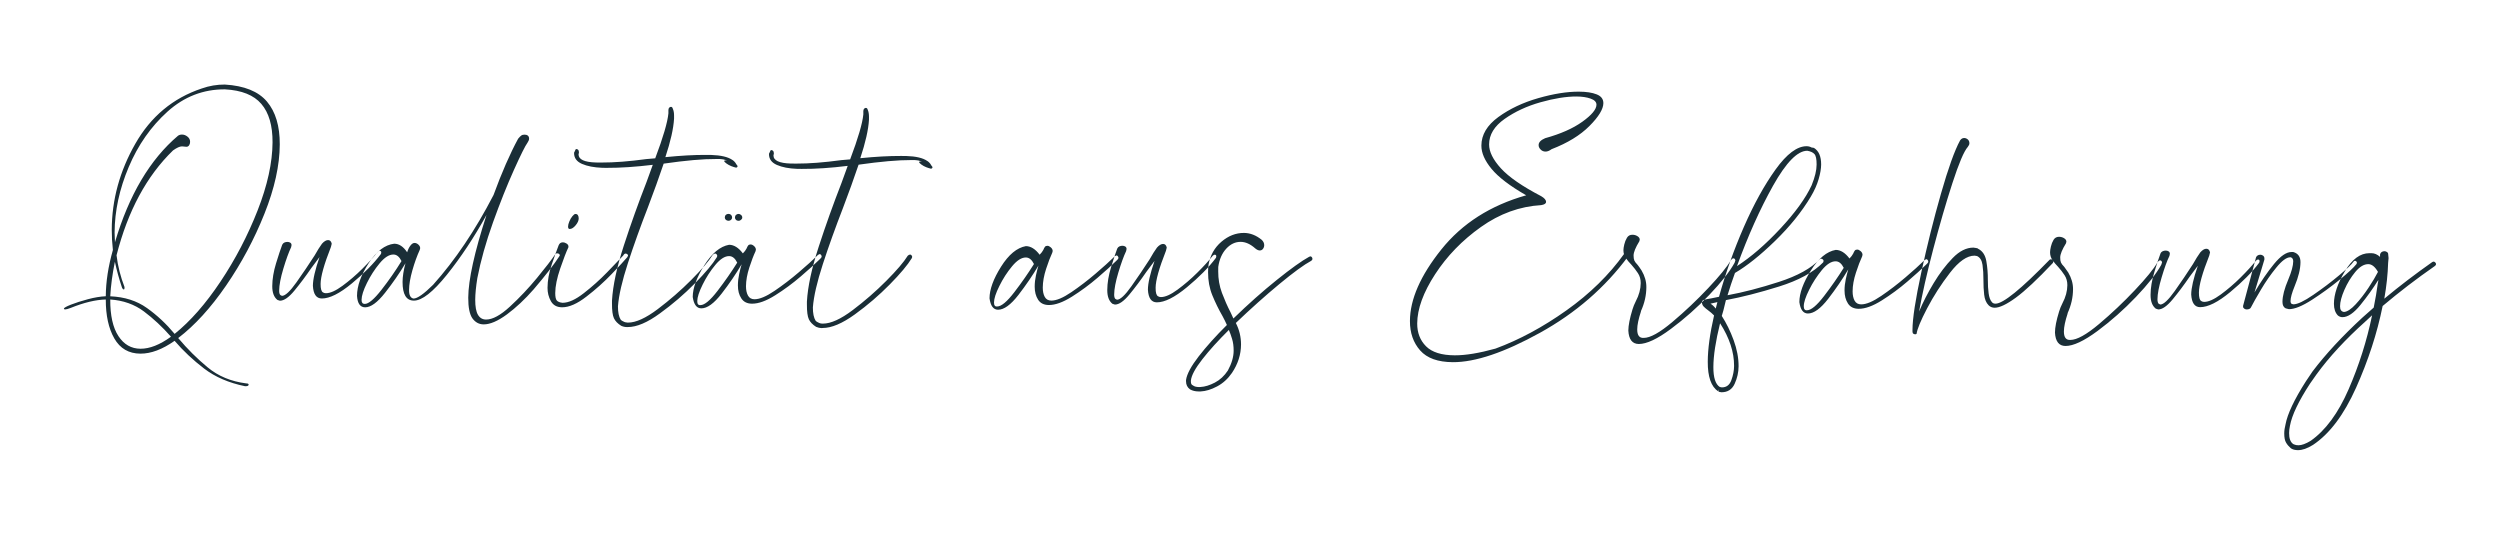 <?xml version="1.0" encoding="UTF-8"?> <svg xmlns="http://www.w3.org/2000/svg" xmlns:xlink="http://www.w3.org/1999/xlink" version="1.1" id="Ebene_1" x="0px" y="0px" viewBox="0 0 615.86 131.7" style="enable-background:new 0 0 615.86 131.7;" xml:space="preserve"> <style type="text/css"> .st0{fill-rule:evenodd;clip-rule:evenodd;fill:#1A2E37;} </style> <g> <path class="st0" d="M60.56,95.14l-0.2,0c-4-0.82-7.36-2.27-10.08-4.35c-2.72-2.08-5.15-4.36-7.27-6.83 c-3.01,2.12-5.81,3.17-8.41,3.16c-2.87-0.01-5.01-1.26-6.43-3.73c-1.42-2.47-2.12-5.68-2.11-9.61c-2.47,0.06-5.34,0.74-8.61,2.06 c-0.67,0.26-1.14,0.39-1.4,0.39c-0.2,0-0.3-0.07-0.3-0.2c0-0.2,0.59-0.53,1.75-0.99c1.17-0.46,2.55-0.9,4.16-1.33 c1.6-0.43,3.07-0.67,4.4-0.73c0.02-3.53,0.6-7.33,1.75-11.39c-0.19-1.67-0.28-3.33-0.28-5c0.03-7.4,1.97-14.46,5.8-21.17 c3.83-6.72,9.29-11.26,16.36-13.62c1.87-0.66,3.77-0.98,5.7-0.97c4.8,0.29,8.26,1.69,10.38,4.2c2.12,2.51,3.17,6.03,3.15,10.56 c-0.02,5.13-1.28,10.83-3.78,17.08c-2.5,6.26-5.64,12.14-9.43,17.66c-3.79,5.52-7.73,9.83-11.81,12.95 c2.25,2.68,4.68,5.09,7.27,7.23c2.59,2.15,5.75,3.46,9.48,3.94c0.4,0,0.6,0.1,0.6,0.3c0,0.13-0.07,0.23-0.2,0.3 C60.93,95.1,60.76,95.14,60.56,95.14L60.56,95.14z M34.61,85.91c2.27,0.01,4.77-0.98,7.51-2.96c-2.12-2.41-4.35-4.49-6.67-6.23 c-2.32-1.74-5.09-2.72-8.29-2.94c-0.02,3.93,0.65,6.94,2.01,9.01C30.53,84.86,32.34,85.9,34.61,85.91L34.61,85.91z M43.02,82.25 c3.88-3.12,7.65-7.41,11.31-12.9c3.66-5.48,6.7-11.32,9.13-17.51c2.43-6.19,3.65-11.78,3.68-16.78c0.02-4.13-0.9-7.29-2.76-9.46 c-1.86-2.18-4.85-3.37-8.98-3.59c-5.33-0.02-10.04,1.8-14.13,5.48c-4.08,3.68-7.27,8.23-9.56,13.66 c-2.29,5.42-3.45,10.8-3.48,16.13l0.09,2.4c3.45-11.65,8.63-20.39,15.52-26.23c0.27-0.2,0.6-0.3,1-0.3c0.47,0,0.92,0.17,1.35,0.51 c0.43,0.34,0.65,0.77,0.64,1.3c0,0.33-0.09,0.62-0.25,0.85c-0.17,0.23-0.38,0.35-0.65,0.35l-1.1-0.1c-0.53,0-1.27,0.33-2.2,0.99 c-6.5,6.3-11.14,14.92-13.92,25.84c0.32,2.67,0.98,5.27,1.96,7.81l0,0.3c0,0.2-0.07,0.3-0.2,0.3c-0.13,0-0.27-0.13-0.4-0.4 c-0.72-2.14-1.31-4.27-1.77-6.41c-0.61,3-0.99,5.83-1.14,8.5c3.53,0.15,6.55,1.11,9.04,2.89C38.69,77.65,40.97,79.78,43.02,82.25 L43.02,82.25z M68.96,74.08c1,0,2.19-0.82,3.56-2.48c1.37-1.66,2.77-3.52,4.18-5.58c0.67-0.93,1.34-1.83,2.01-2.69 c-1.08,3.13-1.63,5.49-1.63,7.09c0.12,2.07,0.85,3.1,2.19,3.11c1.93,0.01,4.41-1.23,7.42-3.72c3.01-2.49,5.39-4.89,7.13-7.22 c0.07-0.13,0.1-0.27,0.1-0.4c0-0.13-0.03-0.23-0.1-0.3c-0.07-0.07-0.17-0.1-0.3-0.1c-0.13,0-0.3,0.1-0.5,0.3 c-0.94,1.2-2.2,2.57-3.77,4.13c-1.57,1.56-3.2,2.95-4.87,4.18c-1.67,1.23-3.04,1.84-4.11,1.83c-0.27,0-0.5-0.07-0.7-0.2 c-0.4-0.2-0.6-0.9-0.59-2.1c0.01-1.8,0.86-4.83,2.54-9.09l0.2-0.8c-0.13-0.6-0.43-0.9-0.9-0.9c-0.47,0-0.97,0.3-1.5,0.89 c-0.54,0.73-1.14,1.69-1.81,2.89c-1.41,2.19-2.9,4.4-4.48,6.63c-1.58,2.23-2.77,3.34-3.57,3.33l-0.4-0.2 c-0.2-0.2-0.3-0.57-0.29-1.1c0.01-1.33,0.35-3.13,1.03-5.4c0.68-2.26,1.32-4.03,1.92-5.29l0.1-0.5c0-0.27-0.1-0.47-0.3-0.6 c-0.2-0.13-0.43-0.2-0.7-0.2c-0.27,0-0.52,0.05-0.75,0.15c-0.23,0.1-0.42,0.28-0.55,0.55c-0.4,1.06-0.91,2.6-1.52,4.59 c-0.61,2-0.92,3.86-0.93,5.6c-0.01,1.6,0.42,2.74,1.28,3.41L68.96,74.08L68.96,74.08z M119.13,79.91c1.6,0.01,3.52-0.82,5.76-2.47 c2.24-1.66,4.43-3.71,6.58-6.17c2.95-3.45,5.06-6.18,6.34-8.17l0.1-0.2c0-0.13-0.07-0.25-0.2-0.35c-0.13-0.1-0.3-0.15-0.5-0.15 c-0.13,0-0.27,0.07-0.4,0.2c-0.94,1.4-2.45,3.36-4.53,5.88c-2.08,2.52-4.29,4.86-6.63,7.02c-2.34,2.16-4.31,3.23-5.91,3.22 c-0.87,0-1.53-0.39-1.99-1.16c-0.46-0.77-0.69-2.02-0.68-3.75c0.01-1.4,0.18-3.17,0.52-5.3c0.82-4.26,2.11-8.84,3.86-13.73 c1.76-4.89,3.48-9.2,5.16-12.93c1.68-3.73,2.79-5.95,3.33-6.68c0.27-0.4,0.4-0.73,0.4-1c0-0.33-0.1-0.58-0.3-0.75 c-0.2-0.17-0.47-0.25-0.8-0.25c-0.33,0-0.6,0.06-0.8,0.2c-0.2,0.13-0.47,0.4-0.8,0.8c-2.02,3.72-4.04,8.35-6.06,13.87 c-4.51,8.71-9.48,16.09-14.9,22.13c-2.28,2.26-3.88,3.38-4.82,3.38c-0.73-0.14-1.1-0.84-1.09-2.11c0.01-1.33,0.28-2.95,0.82-4.85 c0.54-1.9,1.15-3.58,1.82-5.04l0.1-0.4c0-0.33-0.15-0.63-0.45-0.9c-0.3-0.27-0.61-0.4-0.95-0.4c-0.33,0-0.67,0.21-1,0.65 c-0.34,0.43-0.6,0.98-0.81,1.65c-0.93-1.4-1.99-2.11-3.19-2.11c-2.27,0.26-4.36,1.85-6.27,4.77c-1.91,2.92-2.88,5.62-2.89,8.09 c0.12,1.87,0.79,2.8,1.99,2.81c1.4,0.01,3.04-1.19,4.92-3.58c1.88-2.39,3.56-4.82,5.03-7.28c-0.47,1.73-0.71,3.26-0.72,4.6 c-0.01,3.07,0.91,4.6,2.78,4.61c2,0.01,4.71-2.11,8.13-6.36c3.42-4.25,6.68-9.17,9.77-14.75c-2.98,9.19-4.47,15.98-4.5,20.38 c-0.01,2.4,0.33,4.1,1.03,5.1C117.09,79.4,118,79.9,119.13,79.91L119.13,79.91z M89.86,74.87c0.93,0,2.31-1.16,4.12-3.48 c1.81-2.32,3.46-4.68,4.93-7.08c-0.53-1.07-1.19-1.61-1.99-1.61c-1.07-0.01-2.2,0.72-3.41,2.18c-1.21,1.46-2.25,3.07-3.12,4.84 c-0.87,1.76-1.31,3.14-1.32,4.14C89.06,74.54,89.32,74.87,89.86,74.87L89.86,74.87z M138.45,75.7c-1.27-0.01-2.18-0.51-2.74-1.51 c-0.56-1-0.84-2.1-0.83-3.3c0.01-1.8,0.35-3.7,1.03-5.7c0.68-2,1.25-3.59,1.72-4.79c0.2-0.47,0.54-0.7,1-0.7 c0.33,0,0.65,0.1,0.95,0.3c0.3,0.2,0.45,0.44,0.45,0.7l0,0.2c-0.54,1.13-1.21,2.88-2.02,5.24c-0.81,2.36-1.22,4.38-1.23,6.04 c0,0.93,0.13,1.55,0.39,1.85c0.27,0.3,0.73,0.49,1.4,0.56c1.47,0.01,3.22-0.78,5.26-2.38c2.04-1.59,3.95-3.3,5.72-5.12 c1.78-1.82,3.1-3.2,3.97-4.13c0.07-0.13,0.13-0.23,0.2-0.3c0.13-0.13,0.27-0.2,0.4-0.2c0.13,0,0.27,0.05,0.4,0.15 c0.13,0.1,0.2,0.22,0.2,0.35l-0.2,0.4c-0.67,0.8-1.94,2.17-3.82,4.13c-1.88,1.96-3.95,3.82-6.23,5.57 C142.19,74.83,140.19,75.71,138.45,75.7L138.45,75.7z M140.34,56.41c-0.27,0-0.4-0.2-0.4-0.6c0-0.33,0.1-0.75,0.31-1.25 c0.2-0.5,0.45-0.93,0.76-1.3c0.3-0.37,0.55-0.55,0.75-0.55c0.27,0,0.47,0.1,0.6,0.3c0.13,0.2,0.2,0.47,0.2,0.8 c0,0.53-0.26,1.1-0.76,1.7C141.3,56.11,140.81,56.41,140.34,56.41L140.34,56.41z M154.63,80.57l-0.2,0c-0.47,0-0.93-0.1-1.4-0.31 c-0.86-0.54-1.46-1.16-1.79-1.86c-0.33-0.7-0.49-1.92-0.48-3.65l0-0.7c0.22-3.73,1.19-8.24,2.91-13.54 c1.72-5.29,3.6-10.53,5.62-15.72c0.54-1.46,1.05-2.86,1.52-4.19c-4.2,0.51-7.97,0.76-11.3,0.75l-1.1-0.01 c-2.07-0.08-3.75-0.4-5.05-0.97c-1.3-0.57-1.94-1.46-1.94-2.66l0-0.1c0.07-0.13,0.13-0.27,0.2-0.4c0.07-0.13,0.12-0.25,0.15-0.35 c0.03-0.1,0.12-0.15,0.25-0.15c0.13,0,0.27,0.07,0.4,0.2c0.13,0.13,0.2,0.37,0.2,0.7l-0.1,0.4c-0.01,1.27,1.42,1.94,4.29,2.02 l1.4,0.01c3.07,0.01,6.73-0.27,11-0.85c0.73-0.06,1.47-0.13,2.2-0.19c1.96-5.19,3.04-8.89,3.25-11.08l0-0.8 c0-0.27,0.07-0.47,0.2-0.6c0.13-0.13,0.27-0.2,0.4-0.2c0.13,0,0.23,0.03,0.3,0.1c0.07,0.07,0.13,0.2,0.2,0.4 c0.2,0.47,0.3,1.03,0.29,1.7l0,0.7c-0.14,2.47-0.86,5.63-2.14,9.49c3.8-0.38,7.14-0.57,10-0.55l1.3,0.01 c2.4,0.08,4.13,0.49,5.19,1.22c0.13,0.07,0.3,0.2,0.5,0.4c0.2,0.2,0.36,0.43,0.5,0.7c0.2,0.2,0.3,0.37,0.3,0.5 c-0.07,0.2-0.2,0.3-0.4,0.3c-0.33-0.07-0.72-0.19-1.15-0.36c-0.43-0.17-0.83-0.39-1.2-0.66c-0.37-0.27-0.55-0.47-0.55-0.6 c0-0.13,0.23-0.2,0.7-0.2c-0.47-0.07-0.77-0.14-0.9-0.2c-0.13,0-0.27-0.02-0.4-0.05c-0.13-0.03-0.3-0.05-0.5-0.05 c-0.2,0-0.47,0-0.8,0c-3.27-0.02-7.6,0.36-13.01,1.14c-1.15,3.39-2.43,6.96-3.85,10.68c-1.89,4.86-3.54,9.47-4.96,13.83 c-1.42,4.36-2.24,7.91-2.45,10.64c-0.01,1.47,0.22,2.57,0.68,3.3c0.2,0.2,0.4,0.34,0.6,0.4c0.33,0.2,0.7,0.3,1.1,0.31l0.1,0 c1.93,0.01,4.37-1.1,7.32-3.32c2.94-2.22,5.7-4.62,8.28-7.21c2.58-2.59,4.34-4.65,5.28-6.18c0.2-0.2,0.4-0.3,0.6-0.3 c0.13,0,0.25,0.07,0.35,0.2c0.1,0.13,0.15,0.27,0.15,0.4l-0.1,0.3c-1.01,1.66-2.82,3.82-5.43,6.47c-2.61,2.65-5.47,5.11-8.58,7.36 C159.49,79.46,156.83,80.58,154.63,80.57L154.63,80.57z M172.75,75.96c1.47,0.01,3.14-1.2,5.02-3.63c1.88-2.42,3.52-4.83,4.93-7.23 c-0.2,0.67-0.41,1.46-0.61,2.4c-0.2,0.93-0.31,1.87-0.31,2.8c-0.01,1.27,0.27,2.34,0.84,3.2c0.56,0.87,1.44,1.31,2.64,1.31 c1.6,0.01,3.5-0.68,5.71-2.07c2.21-1.39,4.3-2.93,6.27-4.62c1.97-1.69,3.5-3.07,4.57-4.13c0.13-0.13,0.27-0.27,0.4-0.4 c0.13-0.13,0.2-0.27,0.2-0.4c0-0.13-0.05-0.27-0.15-0.4c-0.1-0.13-0.22-0.2-0.35-0.2l-0.4,0.2c-0.07,0.07-0.17,0.17-0.3,0.3 c-1,1-2.48,2.32-4.42,3.98c-1.94,1.66-3.93,3.18-5.97,4.57c-2.04,1.39-3.69,2.08-4.96,2.08c-0.73,0-1.27-0.31-1.6-0.91 c-0.33-0.6-0.49-1.37-0.49-2.3c0.01-1.4,0.28-2.93,0.82-4.6c0.54-1.66,1.05-3,1.52-3.99l0.1-0.4c0-0.33-0.15-0.63-0.45-0.9 c-0.3-0.27-0.58-0.4-0.85-0.4c-0.27,0-0.47,0.08-0.6,0.25c-0.13,0.17-0.27,0.42-0.4,0.75c-0.2,0.4-0.5,0.8-0.91,1.2 c-1.06-1.41-2.19-2.11-3.39-2.12c-2.2,0.39-4.24,2.08-6.12,5.07c-1.88,2.99-2.83,5.59-2.84,7.79 C170.92,75.02,171.62,75.95,172.75,75.96L172.75,75.96z M172.56,75.16c1,0,2.41-1.17,4.22-3.53c1.81-2.36,3.42-4.67,4.83-6.93 c-0.53-1.07-1.19-1.61-1.99-1.61c-1.07-0.01-2.2,0.72-3.41,2.18c-1.21,1.46-2.25,3.07-3.12,4.84c-0.87,1.76-1.31,3.11-1.32,4.04 C171.76,74.89,172.02,75.22,172.56,75.16L172.56,75.16z M181.95,54.4c0.2,0,0.4-0.08,0.6-0.25c0.2-0.17,0.3-0.35,0.3-0.55 c0-0.27-0.1-0.48-0.3-0.65c-0.2-0.17-0.4-0.25-0.6-0.25c-0.27,0-0.48,0.08-0.65,0.25c-0.17,0.17-0.25,0.38-0.25,0.65 c0,0.2,0.08,0.38,0.25,0.55C181.47,54.32,181.69,54.4,181.95,54.4L181.95,54.4z M179.45,54.39c0.27,0,0.48-0.08,0.65-0.25 c0.17-0.17,0.25-0.35,0.25-0.55c0-0.27-0.08-0.48-0.25-0.65c-0.17-0.17-0.38-0.25-0.65-0.25c-0.27,0-0.48,0.08-0.65,0.25 c-0.17,0.17-0.25,0.38-0.25,0.65c0,0.2,0.08,0.38,0.25,0.55C178.97,54.3,179.19,54.39,179.45,54.39L179.45,54.39z M202.63,80.8 c2.2,0.01,4.86-1.11,7.97-3.36c3.11-2.25,5.97-4.71,8.58-7.36c2.61-2.65,4.42-4.81,5.43-6.47l0.1-0.3c0-0.13-0.05-0.27-0.15-0.4 c-0.1-0.13-0.22-0.2-0.35-0.2c-0.2,0-0.4,0.1-0.6,0.3c-0.94,1.53-2.7,3.59-5.28,6.18c-2.58,2.59-5.34,4.99-8.28,7.21 c-2.94,2.22-5.38,3.32-7.32,3.32l-0.1,0c-0.4,0-0.77-0.1-1.1-0.3c-0.2-0.07-0.4-0.2-0.6-0.4c-0.46-0.74-0.69-1.84-0.68-3.3 c0.21-2.73,1.03-6.28,2.45-10.64c1.42-4.36,3.08-8.97,4.96-13.83c1.42-3.73,2.7-7.29,3.85-10.68c5.4-0.77,9.74-1.15,13.01-1.14 c0.33,0,0.6,0,0.8,0c0.2,0,0.37,0.02,0.5,0.05c0.13,0.03,0.27,0.05,0.4,0.05c0.13,0.07,0.43,0.14,0.9,0.2c-0.47,0-0.7,0.06-0.7,0.2 c0,0.13,0.18,0.33,0.55,0.6c0.37,0.27,0.76,0.49,1.2,0.66c0.43,0.17,0.82,0.29,1.15,0.36c0.2,0,0.33-0.1,0.4-0.3 c0-0.13-0.1-0.3-0.3-0.5c-0.13-0.27-0.3-0.5-0.5-0.7c-0.2-0.2-0.37-0.34-0.5-0.4c-1.06-0.74-2.79-1.15-5.19-1.22l-1.3-0.01 c-2.87-0.01-6.2,0.17-10,0.55c1.28-3.86,2-7.02,2.14-9.49l0-0.7c0-0.67-0.09-1.23-0.29-1.7c-0.07-0.2-0.13-0.33-0.2-0.4 c-0.07-0.07-0.17-0.1-0.3-0.1c-0.13,0-0.27,0.07-0.4,0.2c-0.13,0.13-0.2,0.33-0.2,0.6l0,0.8c-0.21,2.2-1.29,5.89-3.25,11.08 c-0.73,0.06-1.47,0.13-2.2,0.19c-4.27,0.58-7.94,0.86-11,0.85l-1.4-0.01c-2.87-0.08-4.3-0.75-4.29-2.02l0.1-0.4 c0-0.33-0.06-0.57-0.2-0.7c-0.13-0.13-0.27-0.2-0.4-0.2c-0.13,0-0.22,0.05-0.25,0.15c-0.03,0.1-0.08,0.22-0.15,0.35 c-0.07,0.13-0.13,0.27-0.2,0.4l0,0.1c-0.01,1.2,0.64,2.09,1.94,2.66c1.3,0.57,2.98,0.9,5.05,0.97l1.1,0.01 c3.33,0.02,7.1-0.23,11.3-0.75c-0.47,1.33-0.98,2.73-1.52,4.19c-2.02,5.19-3.9,10.43-5.62,15.72c-1.72,5.29-2.7,9.8-2.91,13.54 l0,0.7c-0.01,1.73,0.15,2.95,0.48,3.65c0.33,0.7,0.93,1.32,1.79,1.86c0.47,0.2,0.93,0.3,1.4,0.31L202.63,80.8L202.63,80.8z M245.85,76.3c-1.13-0.01-1.83-0.94-2.09-2.81c0.01-2.2,0.96-4.8,2.84-7.79c1.88-2.99,3.92-4.68,6.12-5.07 c1.2,0.01,2.33,0.71,3.39,2.12c0.4-0.4,0.7-0.8,0.91-1.2c0.13-0.33,0.27-0.58,0.4-0.75c0.13-0.17,0.33-0.25,0.6-0.25 c0.27,0,0.55,0.14,0.85,0.4c0.3,0.27,0.45,0.57,0.45,0.9l-0.1,0.4c-0.47,1-0.98,2.33-1.52,3.99c-0.54,1.66-0.81,3.2-0.82,4.6 c0,0.93,0.16,1.7,0.49,2.3c0.33,0.6,0.86,0.9,1.6,0.91c1.27,0.01,2.92-0.69,4.96-2.08c2.04-1.39,4.03-2.91,5.97-4.57 c1.94-1.66,3.41-2.98,4.42-3.98c0.13-0.13,0.23-0.23,0.3-0.3l0.4-0.2c0.13,0,0.25,0.07,0.35,0.2c0.1,0.13,0.15,0.27,0.15,0.4 c0,0.13-0.07,0.27-0.2,0.4c-0.13,0.13-0.27,0.27-0.4,0.4c-1.07,1.06-2.6,2.44-4.57,4.13c-1.97,1.69-4.07,3.23-6.27,4.62 c-2.21,1.39-4.11,2.08-5.71,2.07c-1.2-0.01-2.08-0.44-2.64-1.31c-0.56-0.87-0.84-1.94-0.84-3.2c0-0.93,0.11-1.87,0.31-2.8 c0.2-0.93,0.41-1.73,0.61-2.4c-1.41,2.39-3.06,4.8-4.93,7.23C248.99,75.1,247.32,76.31,245.85,76.3L245.85,76.3z M245.66,75.5 c1,0,2.41-1.17,4.22-3.53c1.81-2.36,3.42-4.67,4.83-6.93c-0.53-1.07-1.19-1.61-1.99-1.61c-1.07-0.01-2.2,0.72-3.41,2.18 c-1.21,1.46-2.25,3.07-3.12,4.84c-0.88,1.76-1.31,3.11-1.32,4.04C244.86,75.23,245.12,75.56,245.66,75.5L245.66,75.5z M274.66,75.03c1,0,2.19-0.82,3.56-2.48c1.37-1.66,2.77-3.52,4.18-5.58c0.67-0.93,1.34-1.83,2.01-2.69 c-1.08,3.13-1.63,5.49-1.63,7.09c0.12,2.07,0.85,3.1,2.19,3.11c1.93,0.01,4.41-1.23,7.42-3.72c3.01-2.49,5.39-4.89,7.13-7.22 c0.07-0.13,0.1-0.27,0.1-0.4c0-0.13-0.03-0.23-0.1-0.3c-0.07-0.07-0.17-0.1-0.3-0.1c-0.13,0-0.3,0.1-0.5,0.3 c-0.94,1.2-2.2,2.57-3.77,4.13c-1.57,1.56-3.2,2.95-4.87,4.18c-1.67,1.23-3.04,1.84-4.11,1.83c-0.27,0-0.5-0.07-0.7-0.2 c-0.4-0.2-0.6-0.9-0.59-2.1c0.01-1.8,0.86-4.83,2.54-9.09l0.2-0.8c-0.13-0.6-0.43-0.9-0.9-0.9c-0.47,0-0.97,0.3-1.5,0.89 c-0.54,0.73-1.14,1.69-1.81,2.89c-1.41,2.19-2.9,4.4-4.48,6.63c-1.58,2.23-2.77,3.34-3.57,3.33l-0.4-0.2 c-0.2-0.2-0.3-0.57-0.29-1.1c0.01-1.33,0.35-3.13,1.03-5.4c0.68-2.26,1.32-4.03,1.92-5.29l0.1-0.5c0-0.27-0.1-0.47-0.3-0.6 c-0.2-0.13-0.43-0.2-0.7-0.2c-0.27,0-0.52,0.05-0.75,0.15c-0.23,0.1-0.42,0.28-0.55,0.55c-0.4,1.06-0.91,2.6-1.52,4.59 c-0.61,2-0.92,3.86-0.93,5.6c-0.01,1.6,0.42,2.74,1.28,3.41L274.66,75.03L274.66,75.03z M295.76,96.43l-0.5,0 c-0.8,0-1.5-0.17-2.1-0.51c-0.66-0.47-0.99-1.14-0.99-2l0-0.3c0.21-1.47,1.25-3.41,3.13-5.84c1.88-2.42,4.19-5,6.94-7.72 c-0.33-0.74-0.69-1.47-1.09-2.21c-0.93-1.6-1.75-3.29-2.48-5.06c-0.73-1.77-1.08-3.69-1.07-5.75c0-0.6,0.04-1.2,0.11-1.8 c0.41-2.33,1.47-4.23,3.18-5.69c1.71-1.46,3.56-2.18,5.56-2.17c1.53,0.01,3,0.58,4.39,1.72c0.4,0.4,0.6,0.84,0.59,1.3 c0,0.33-0.1,0.63-0.3,0.9c-0.2,0.27-0.47,0.4-0.8,0.4c-0.33,0-0.7-0.17-1.1-0.5c-1.2-1.07-2.39-1.61-3.59-1.62 c-1.33-0.01-2.52,0.55-3.56,1.68c-1.04,1.13-1.7,2.63-1.97,4.49l-0.01,1.1c-0.01,1.87,0.3,3.63,0.92,5.3 c0.63,1.67,1.33,3.27,2.13,4.81c0.2,0.47,0.43,0.97,0.69,1.5c3.62-3.52,7.18-6.68,10.69-9.5c3.51-2.82,6.17-4.72,7.98-5.71l0.3-0.1 c0.13,0,0.25,0.07,0.35,0.2c0.1,0.13,0.15,0.27,0.15,0.4c0,0.2-0.1,0.37-0.3,0.5c-1.74,0.93-4.35,2.83-7.83,5.71 c-3.48,2.88-7.06,6.08-10.74,9.6c0.86,1.67,1.28,3.44,1.28,5.31c-0.01,2.47-0.76,4.8-2.23,6.99c-1.01,1.46-2.23,2.57-3.67,3.33 C298.38,95.96,297.03,96.37,295.76,96.43L295.76,96.43z M295.76,95.33c1.07-0.06,2.24-0.42,3.51-1.08 c1.27-0.66,2.34-1.66,3.21-2.98c0.94-1.73,1.42-3.36,1.42-4.89c0-1.07-0.12-2.03-0.39-2.9c-0.26-0.87-0.53-1.6-0.79-2.2 c-2.61,2.59-4.79,4.99-6.53,7.22c-1.74,2.23-2.69,3.97-2.82,5.24l0,0.3c0,0.47,0.16,0.77,0.5,0.9c0.33,0.27,0.83,0.4,1.5,0.41 L295.76,95.33L295.76,95.33z M357.89,89.22c-3.67-0.02-6.35-0.98-8.04-2.89c-1.69-1.91-2.53-4.33-2.52-7.26 c0.02-5.33,2.6-11.2,7.73-17.61c5.13-6.41,12.1-10.86,20.91-13.35c-3.99-2.29-6.83-4.45-8.52-6.49c-1.69-2.04-2.53-3.96-2.52-5.76 c0.01-2.67,1.41-5.01,4.18-7.03c2.78-2.02,6.05-3.57,9.82-4.65c3.77-1.08,7.12-1.62,10.06-1.6c1.8,0.01,3.25,0.23,4.35,0.67 c1.1,0.44,1.64,1.16,1.64,2.16c-0.01,1.47-1.15,3.34-3.43,5.63c-2.28,2.29-5.39,4.19-9.33,5.71c-0.54,0.4-1.04,0.6-1.5,0.59 c-0.47,0-0.87-0.17-1.2-0.51c-0.33-0.33-0.5-0.7-0.49-1.1c0-0.67,0.54-1.23,1.61-1.69c3.8-1.05,6.86-2.4,9.17-4.06 c2.31-1.66,3.46-3.05,3.47-4.18c0-0.67-0.48-1.17-1.44-1.51c-0.96-0.34-2.11-0.51-3.45-0.52c-2.53-0.01-5.49,0.46-8.86,1.41 c-3.37,0.95-6.33,2.32-8.87,4.11c-2.54,1.79-3.82,3.88-3.83,6.28c-0.01,1.8,0.97,3.77,2.92,5.91c1.96,2.14,5.26,4.42,9.92,6.85 c0.8,0.47,1.2,0.94,1.19,1.41c0,0.4-0.4,0.66-1.2,0.79c-5.27,0.31-10.21,2.1-14.83,5.38c-4.62,3.28-8.38,7.16-11.3,11.65 c-2.92,4.49-4.39,8.53-4.41,12.13c-0.01,2.27,0.71,4.14,2.17,5.61c1.46,1.47,3.82,2.22,7.09,2.23c2.67,0.01,6-0.54,10.01-1.65 c5.88-2.17,11.71-5.31,17.49-9.42c5.79-4.11,10.52-8.75,14.22-13.93c0.2-0.27,0.44-0.4,0.7-0.4c0.13,0,0.23,0.05,0.3,0.15 c0.07,0.1,0.1,0.22,0.1,0.35c0,0.13-0.04,0.3-0.1,0.5c-5.7,7.71-12.95,13.99-21.74,18.85C370.59,86.83,363.43,89.25,357.89,89.22z"></path> <path class="st0" d="M403.71,84.74c-1.6-0.01-2.46-1.11-2.58-3.31c0.01-1.27,0.35-3,1.02-5.2c0.2-0.67,0.47-1.33,0.81-2 c0.81-1.53,1.21-3.03,1.22-4.49c0-0.93-0.22-1.75-0.69-2.45c-0.46-0.7-0.99-1.39-1.59-2.06c-0.53-0.54-0.99-1.09-1.39-1.66 c-0.4-0.57-0.59-1.22-0.59-1.95c0-0.33,0.07-0.8,0.21-1.4c0.14-0.6,0.36-1.15,0.66-1.65c0.3-0.5,0.75-0.75,1.35-0.74 c0.47,0,0.88,0.12,1.25,0.36c0.37,0.23,0.55,0.52,0.55,0.85l-0.1,0.4c-0.94,1.53-1.41,2.69-1.42,3.49c0,0.53,0.06,0.95,0.19,1.25 c0.13,0.3,0.4,0.65,0.79,1.05c0.27,0.33,0.6,0.8,0.99,1.4c0.79,1.34,1.19,2.71,1.18,4.11c-0.01,2-0.45,3.96-1.33,5.89 c0,0,0,0.03,0,0.1c-0.61,1.86-0.92,3.33-0.92,4.4c-0.01,1.47,0.52,2.17,1.59,2.11c1.6,0.01,3.96-1.3,7.07-3.92 c3.11-2.62,6.06-5.41,8.84-8.36c2.78-2.95,4.61-5.2,5.48-6.72c0.27-0.4,0.5-0.6,0.7-0.6c0.27,0,0.43,0.17,0.5,0.5l-0.2,0.6 c-1.21,2.19-3.29,4.83-6.24,7.92c-2.95,3.09-6.09,5.87-9.44,8.36C408.29,83.51,405.65,84.74,403.71,84.74L403.71,84.74z M424.06,96.63c1.53,0.01,2.62-0.69,3.26-2.08c0.64-1.4,0.96-2.83,0.97-4.3c0.01-2.07-0.4-4.22-1.22-6.46 c-0.82-2.24-1.8-4.22-2.92-5.96c0.14-0.47,0.27-0.93,0.41-1.4c0.2-0.8,0.41-1.63,0.61-2.5c3.87-0.72,8.23-1.83,13.07-3.34 c4.84-1.51,8.47-3.49,10.88-5.95c0.07-0.13,0.1-0.27,0.1-0.4c0-0.13-0.07-0.25-0.2-0.35c-0.13-0.1-0.27-0.15-0.4-0.15 c-0.13,0-0.23,0.03-0.3,0.1c-2.14,2.26-5.5,4.12-10.08,5.6c-4.57,1.48-8.8,2.58-12.67,3.29c0.54-1.8,1.15-3.63,1.83-5.49 c2.94-1.72,6.24-4.35,9.89-7.9c3.65-3.55,6.58-7.19,8.8-10.91c0.87-1.46,1.51-2.89,1.92-4.29c0.41-1.4,0.61-2.6,0.62-3.6 c0.01-2-0.58-3.37-1.78-4.11c-0.13,0-0.33-0.04-0.6-0.1c-0.33-0.2-0.73-0.3-1.2-0.31c-2.33-0.01-4.88,1.89-7.63,5.71 c-2.75,3.82-5.36,8.54-7.82,14.16c-2.46,5.62-4.5,11.36-6.13,17.22c-0.73,0.13-1.37,0.26-1.9,0.39c-0.8,0.13-1.38,0.24-1.75,0.34 c-0.37,0.1-0.55,0.31-0.55,0.65c0,0.4,0.15,0.75,0.44,1.05c0.3,0.3,0.68,0.62,1.15,0.96c0.47,0.34,0.93,0.74,1.39,1.21 c-1.02,4.46-1.54,8.26-1.55,11.39c-0.02,3.73,0.84,6.17,2.57,7.31l0.2-0.5l-0.1,0.6L424.06,96.63L424.06,96.63z M427.9,65.55 c3.48-2.25,7.04-5.33,10.69-9.25c3.65-3.92,6.22-7.47,7.7-10.66c0.81-2,1.22-3.69,1.22-5.09c0.01-1.33-0.17-2.2-0.54-2.6 c-0.36-0.4-0.95-0.67-1.75-0.81c-2.4-0.01-5.21,2.86-8.44,8.61C433.57,51.49,430.61,58.09,427.9,65.55L427.9,65.55z M422.66,76.02 l0.41-1.6l-1.7,0.39C421.83,75.09,422.26,75.49,422.66,76.02L422.66,76.02z M424.16,95.43l-0.5-0.1c-1.06-0.67-1.59-2.31-1.58-4.91 c0.01-2.8,0.56-6.4,1.65-10.79c2.32,3.61,3.47,7.12,3.45,10.52c-0.01,1.13-0.23,2.3-0.67,3.5 C426.08,94.84,425.3,95.44,424.16,95.43L424.16,95.43z M445.35,77.23c-1.13-0.01-1.83-0.94-2.09-2.81c0.01-2.2,0.96-4.8,2.84-7.79 c1.88-2.99,3.92-4.68,6.12-5.07c1.2,0.01,2.33,0.71,3.39,2.12c0.4-0.4,0.7-0.8,0.91-1.2c0.13-0.33,0.27-0.58,0.4-0.75 c0.13-0.17,0.33-0.25,0.6-0.25c0.27,0,0.55,0.14,0.85,0.4c0.3,0.27,0.45,0.57,0.45,0.9l-0.1,0.4c-0.47,1-0.98,2.33-1.52,3.99 c-0.54,1.66-0.82,3.2-0.82,4.6c0,0.93,0.16,1.7,0.49,2.3c0.33,0.6,0.86,0.9,1.6,0.91c1.27,0.01,2.92-0.69,4.96-2.08 c2.04-1.39,4.03-2.91,5.97-4.57c1.94-1.66,3.41-2.98,4.42-3.98c0.13-0.13,0.23-0.23,0.3-0.3l0.4-0.2c0.13,0,0.25,0.07,0.35,0.2 c0.1,0.13,0.15,0.27,0.15,0.4c0,0.13-0.07,0.27-0.2,0.4c-0.13,0.13-0.27,0.27-0.4,0.4c-1.07,1.06-2.6,2.44-4.57,4.13 c-1.97,1.69-4.07,3.23-6.27,4.62c-2.21,1.39-4.11,2.08-5.71,2.07c-1.2-0.01-2.08-0.44-2.64-1.31c-0.56-0.87-0.84-1.94-0.84-3.2 c0-0.93,0.11-1.87,0.31-2.8c0.2-0.93,0.41-1.73,0.61-2.4c-1.41,2.39-3.06,4.8-4.93,7.23C448.49,76.03,446.82,77.24,445.35,77.23 L445.35,77.23z M445.15,76.43c-0.53,0.06-0.8-0.27-0.8-1c0-0.93,0.44-2.28,1.32-4.04c0.87-1.76,1.92-3.37,3.12-4.84 c1.21-1.46,2.34-2.19,3.41-2.18c0.8,0,1.46,0.54,1.99,1.61c-1.41,2.26-3.02,4.57-4.83,6.93C447.56,75.26,446.15,76.43,445.15,76.43 L445.15,76.43z M471.83,82.35c-0.2,0-0.37-0.05-0.5-0.15c-0.13-0.1-0.2-0.28-0.2-0.55l0-0.4c0.01-2.8,0.74-7.51,2.17-14.14 c1.43-6.63,3.04-13.09,4.84-19.38s3.37-10.67,4.71-13.13c0.27-0.4,0.6-0.6,1-0.6c0.33,0,0.63,0.12,0.9,0.35 c0.27,0.23,0.4,0.55,0.4,0.95c0,0.27-0.14,0.57-0.4,0.9c-0.94,1.06-2.2,4.04-3.79,8.93c-1.59,4.89-3.16,10.32-4.73,16.28 c-1.56,5.96-2.72,11.07-3.47,15.33c0.94-2.26,2.14-4.59,3.58-6.98c1.44-2.39,3-4.45,4.68-6.18c1.67-1.73,3.38-2.58,5.11-2.58 l0.7,0.1c0.07,0,0.13,0.02,0.2,0.05c0.07,0.03,0.13,0.05,0.2,0.05c0,0.07,0.03,0.1,0.1,0.1c1.06,0.54,1.73,1.54,1.99,3.01 c0.26,1.47,0.39,3.04,0.38,4.7c-0.01,1.2,0.06,2.28,0.19,3.25c0.13,0.97,0.39,1.69,0.79,2.15c0.2,0.27,0.5,0.4,0.9,0.4 c1.87,0.01,6.32-3.6,13.35-10.84l0.3-0.1c0.13,0,0.27,0.07,0.4,0.2c0.13,0.13,0.2,0.27,0.2,0.4l-0.1,0.3 c-3.82,4.05-6.87,6.9-9.14,8.56c-2.27,1.66-4.01,2.48-5.21,2.48c-0.6,0-1.1-0.21-1.5-0.61c-0.6-0.6-0.96-1.47-1.09-2.61 c-0.13-1.13-0.19-2.33-0.18-3.6c0.01-1.4-0.07-2.65-0.23-3.75c-0.16-1.1-0.61-1.82-1.34-2.16l-0.6-0.1 c-1.87-0.01-3.89,1.4-6.07,4.22c-2.18,2.82-4.06,5.75-5.64,8.77c-1.58,3.03-2.44,5.11-2.58,6.24 C472.06,82.32,471.96,82.35,471.83,82.35L471.83,82.35z M508.81,85.23c1.93,0.01,4.57-1.23,7.92-3.71 c3.34-2.48,6.49-5.27,9.44-8.36c2.95-3.09,5.03-5.73,6.24-7.92l0.2-0.6c-0.07-0.33-0.23-0.5-0.5-0.5c-0.2,0-0.43,0.2-0.7,0.6 c-0.87,1.53-2.7,3.77-5.48,6.72c-2.78,2.95-5.73,5.74-8.84,8.36c-3.11,2.62-5.47,3.92-7.07,3.92c-1.07,0.06-1.6-0.64-1.59-2.11 c0-1.07,0.31-2.53,0.92-4.4c0-0.07,0-0.1,0-0.1c0.88-1.93,1.32-3.89,1.33-5.89c0.01-1.4-0.39-2.77-1.18-4.11 c-0.4-0.6-0.73-1.07-0.99-1.4c-0.4-0.4-0.66-0.75-0.8-1.05c-0.13-0.3-0.2-0.72-0.19-1.25c0-0.8,0.48-1.96,1.42-3.49l0.1-0.4 c0-0.33-0.18-0.62-0.55-0.85c-0.37-0.24-0.78-0.35-1.25-0.36c-0.6,0-1.05,0.25-1.35,0.74c-0.3,0.5-0.52,1.05-0.66,1.65 c-0.14,0.6-0.21,1.07-0.21,1.4c0,0.73,0.19,1.38,0.59,1.95c0.4,0.57,0.86,1.12,1.39,1.66c0.6,0.67,1.13,1.35,1.59,2.06 c0.46,0.7,0.69,1.52,0.69,2.45c-0.01,1.47-0.41,2.96-1.22,4.49c-0.34,0.66-0.61,1.33-0.81,2c-0.68,2.2-1.02,3.93-1.02,5.2 C506.35,84.11,507.21,85.22,508.81,85.23L508.81,85.23z M531.66,76.23l-0.6-0.2c-0.86-0.67-1.29-1.81-1.28-3.41 c0.01-1.73,0.32-3.6,0.93-5.6c0.61-2,1.12-3.53,1.52-4.59c0.13-0.27,0.32-0.45,0.55-0.55c0.23-0.1,0.48-0.15,0.75-0.15 c0.27,0,0.5,0.07,0.7,0.2c0.2,0.13,0.3,0.33,0.3,0.6l-0.1,0.5c-0.61,1.26-1.25,3.03-1.92,5.29c-0.68,2.26-1.02,4.06-1.03,5.4 c0,0.53,0.1,0.9,0.29,1.1l0.4,0.2c0.8,0,1.99-1.11,3.57-3.33c1.58-2.23,3.07-4.44,4.48-6.63c0.67-1.2,1.28-2.16,1.81-2.89 c0.54-0.6,1.04-0.9,1.5-0.89c0.47,0,0.77,0.3,0.9,0.9l-0.2,0.8c-1.69,4.26-2.53,7.29-2.54,9.09c-0.01,1.2,0.19,1.9,0.59,2.1 c0.2,0.13,0.43,0.2,0.7,0.2c1.07,0.01,2.44-0.61,4.11-1.83c1.67-1.23,3.3-2.62,4.87-4.18c1.57-1.56,2.83-2.94,3.77-4.13 c0.2-0.2,0.37-0.3,0.5-0.3c0.13,0,0.23,0.03,0.3,0.1c0.07,0.07,0.1,0.17,0.1,0.3c0,0.13-0.03,0.27-0.1,0.4 c-1.74,2.33-4.12,4.73-7.13,7.22c-3.01,2.49-5.48,3.72-7.42,3.72c-1.33-0.01-2.06-1.04-2.19-3.11c0.01-1.6,0.55-3.96,1.63-7.09 c-0.67,0.86-1.34,1.76-2.01,2.69c-1.41,2.06-2.8,3.92-4.18,5.58C533.84,75.41,532.66,76.24,531.66,76.23L531.66,76.23z M553.46,76.23c0.27,0,0.5-0.05,0.7-0.15c0.2-0.1,0.33-0.25,0.4-0.45c0.47-0.93,1.28-2.36,2.42-4.29c1.14-1.93,2.4-3.74,3.78-5.43 c1.37-1.69,2.53-2.54,3.46-2.53l0.1,0c0.4,0.14,0.6,0.47,0.6,1c-0.01,1.07-0.41,2.56-1.22,4.49c-0.94,2.2-1.42,4.03-1.43,5.49 c0,0.8,0.26,1.33,0.79,1.6l0.8,0.2c1.4,0.01,3.3-0.77,5.71-2.32c2.41-1.56,4.66-3.2,6.77-4.92c2.11-1.72,3.5-3.02,4.17-3.88 l0.1-0.3c0-0.13-0.05-0.25-0.15-0.35c-0.1-0.1-0.22-0.15-0.35-0.15c-0.13,0-0.27,0.1-0.4,0.3c-0.34,0.53-1.49,1.63-3.47,3.28 c-1.97,1.66-4.1,3.26-6.37,4.82c-2.27,1.56-3.91,2.33-4.91,2.33l-0.4-0.1c-0.2-0.13-0.3-0.37-0.3-0.7c0-0.8,0.34-2.03,1.02-3.69 c0.94-2.26,1.42-4.23,1.43-5.89c0.01-1.33-0.59-2.17-1.79-2.51l-0.4,0c-1.27-0.01-2.7,0.97-4.31,2.93 c-1.61,1.96-3.22,4.3-4.83,7.03l2.44-8.09l0-0.3c0-0.27-0.1-0.48-0.3-0.65c-0.2-0.17-0.43-0.25-0.7-0.25c-0.27,0-0.5,0.06-0.7,0.2 c-0.2,0.13-0.34,0.33-0.4,0.6l-3.15,11.79l0,0.2c0,0.2,0.1,0.37,0.3,0.5C553.06,76.17,553.26,76.23,553.46,76.23L553.46,76.23z M566.09,110.89c-0.6,0-1.1-0.11-1.5-0.31l-0.3-0.2c-0.46-0.4-0.85-0.85-1.14-1.36c-0.3-0.5-0.44-1.25-0.44-2.25 c0-0.67,0.11-1.4,0.31-2.2c0.48-2.6,2.16-6.16,5.05-10.68l1.61-2.39c3.22-4.25,7.31-8.67,12.26-13.24l2.81-2.49 c0.41-2,0.75-4.03,1.03-6.1c0.07-0.2,0.1-0.43,0.1-0.7c-1.28,2.06-2.74,4.1-4.38,6.13c-1.64,2.03-3.13,3.04-4.46,3.03 c-0.4,0-0.77-0.14-1.1-0.4c-0.66-0.67-0.99-1.64-0.99-2.9c0.01-2.33,0.91-5,2.69-7.99c1.78-2.99,3.8-4.48,6.07-4.47l0.5,0 c0.73,0,1.43,0.31,2.1,0.91l0-0.6c0.07-0.27,0.2-0.47,0.4-0.6c0.2-0.13,0.43-0.2,0.7-0.2c0.2,0,0.4,0.07,0.6,0.2 c0.2,0.13,0.3,0.3,0.3,0.5l0.1,1l-0.11,1.2c-0.08,2.73-0.39,5.67-0.94,8.8c3.75-3.12,7.7-6.13,11.84-9.04l0.3-0.1 c0.13,0,0.27,0.07,0.4,0.2c0.13,0.13,0.2,0.27,0.2,0.4c0,0.2-0.1,0.37-0.3,0.5c-4.48,3.11-8.76,6.39-12.85,9.84 c-1.36,6.73-3.55,13.43-6.54,20.12c-3,6.69-6.54,11.39-10.62,14.1C568.4,110.47,567.16,110.9,566.09,110.89L566.09,110.89z M577.45,76.85c-0.67-0.07-1-0.54-0.99-1.4c0-1.07,0.36-2.42,1.07-4.05c0.71-1.63,1.6-3.09,2.67-4.39c1.07-1.3,2.14-1.94,3.21-1.94 c0.87,0,1.66,0.64,2.39,1.91c-0.54,1.06-1.31,2.36-2.32,3.89c-1.01,1.53-2.06,2.89-3.17,4.09 C579.21,76.15,578.25,76.78,577.45,76.85L577.45,76.85z M566.2,109.69c0.8,0,1.8-0.36,3.01-1.09c3.68-2.58,6.8-6.82,9.36-12.71 c2.56-5.89,4.49-11.96,5.78-18.22l-1.61,1.49c-4.95,4.44-8.97,8.79-12.06,13.04l-1.61,2.29c-2.82,4.32-4.47,7.78-4.95,10.38 c-0.14,0.67-0.21,1.27-0.21,1.8c-0.01,1.33,0.32,2.23,0.99,2.7l0.2,0.1C565.43,109.62,565.8,109.69,566.2,109.69z"></path> </g> </svg> 